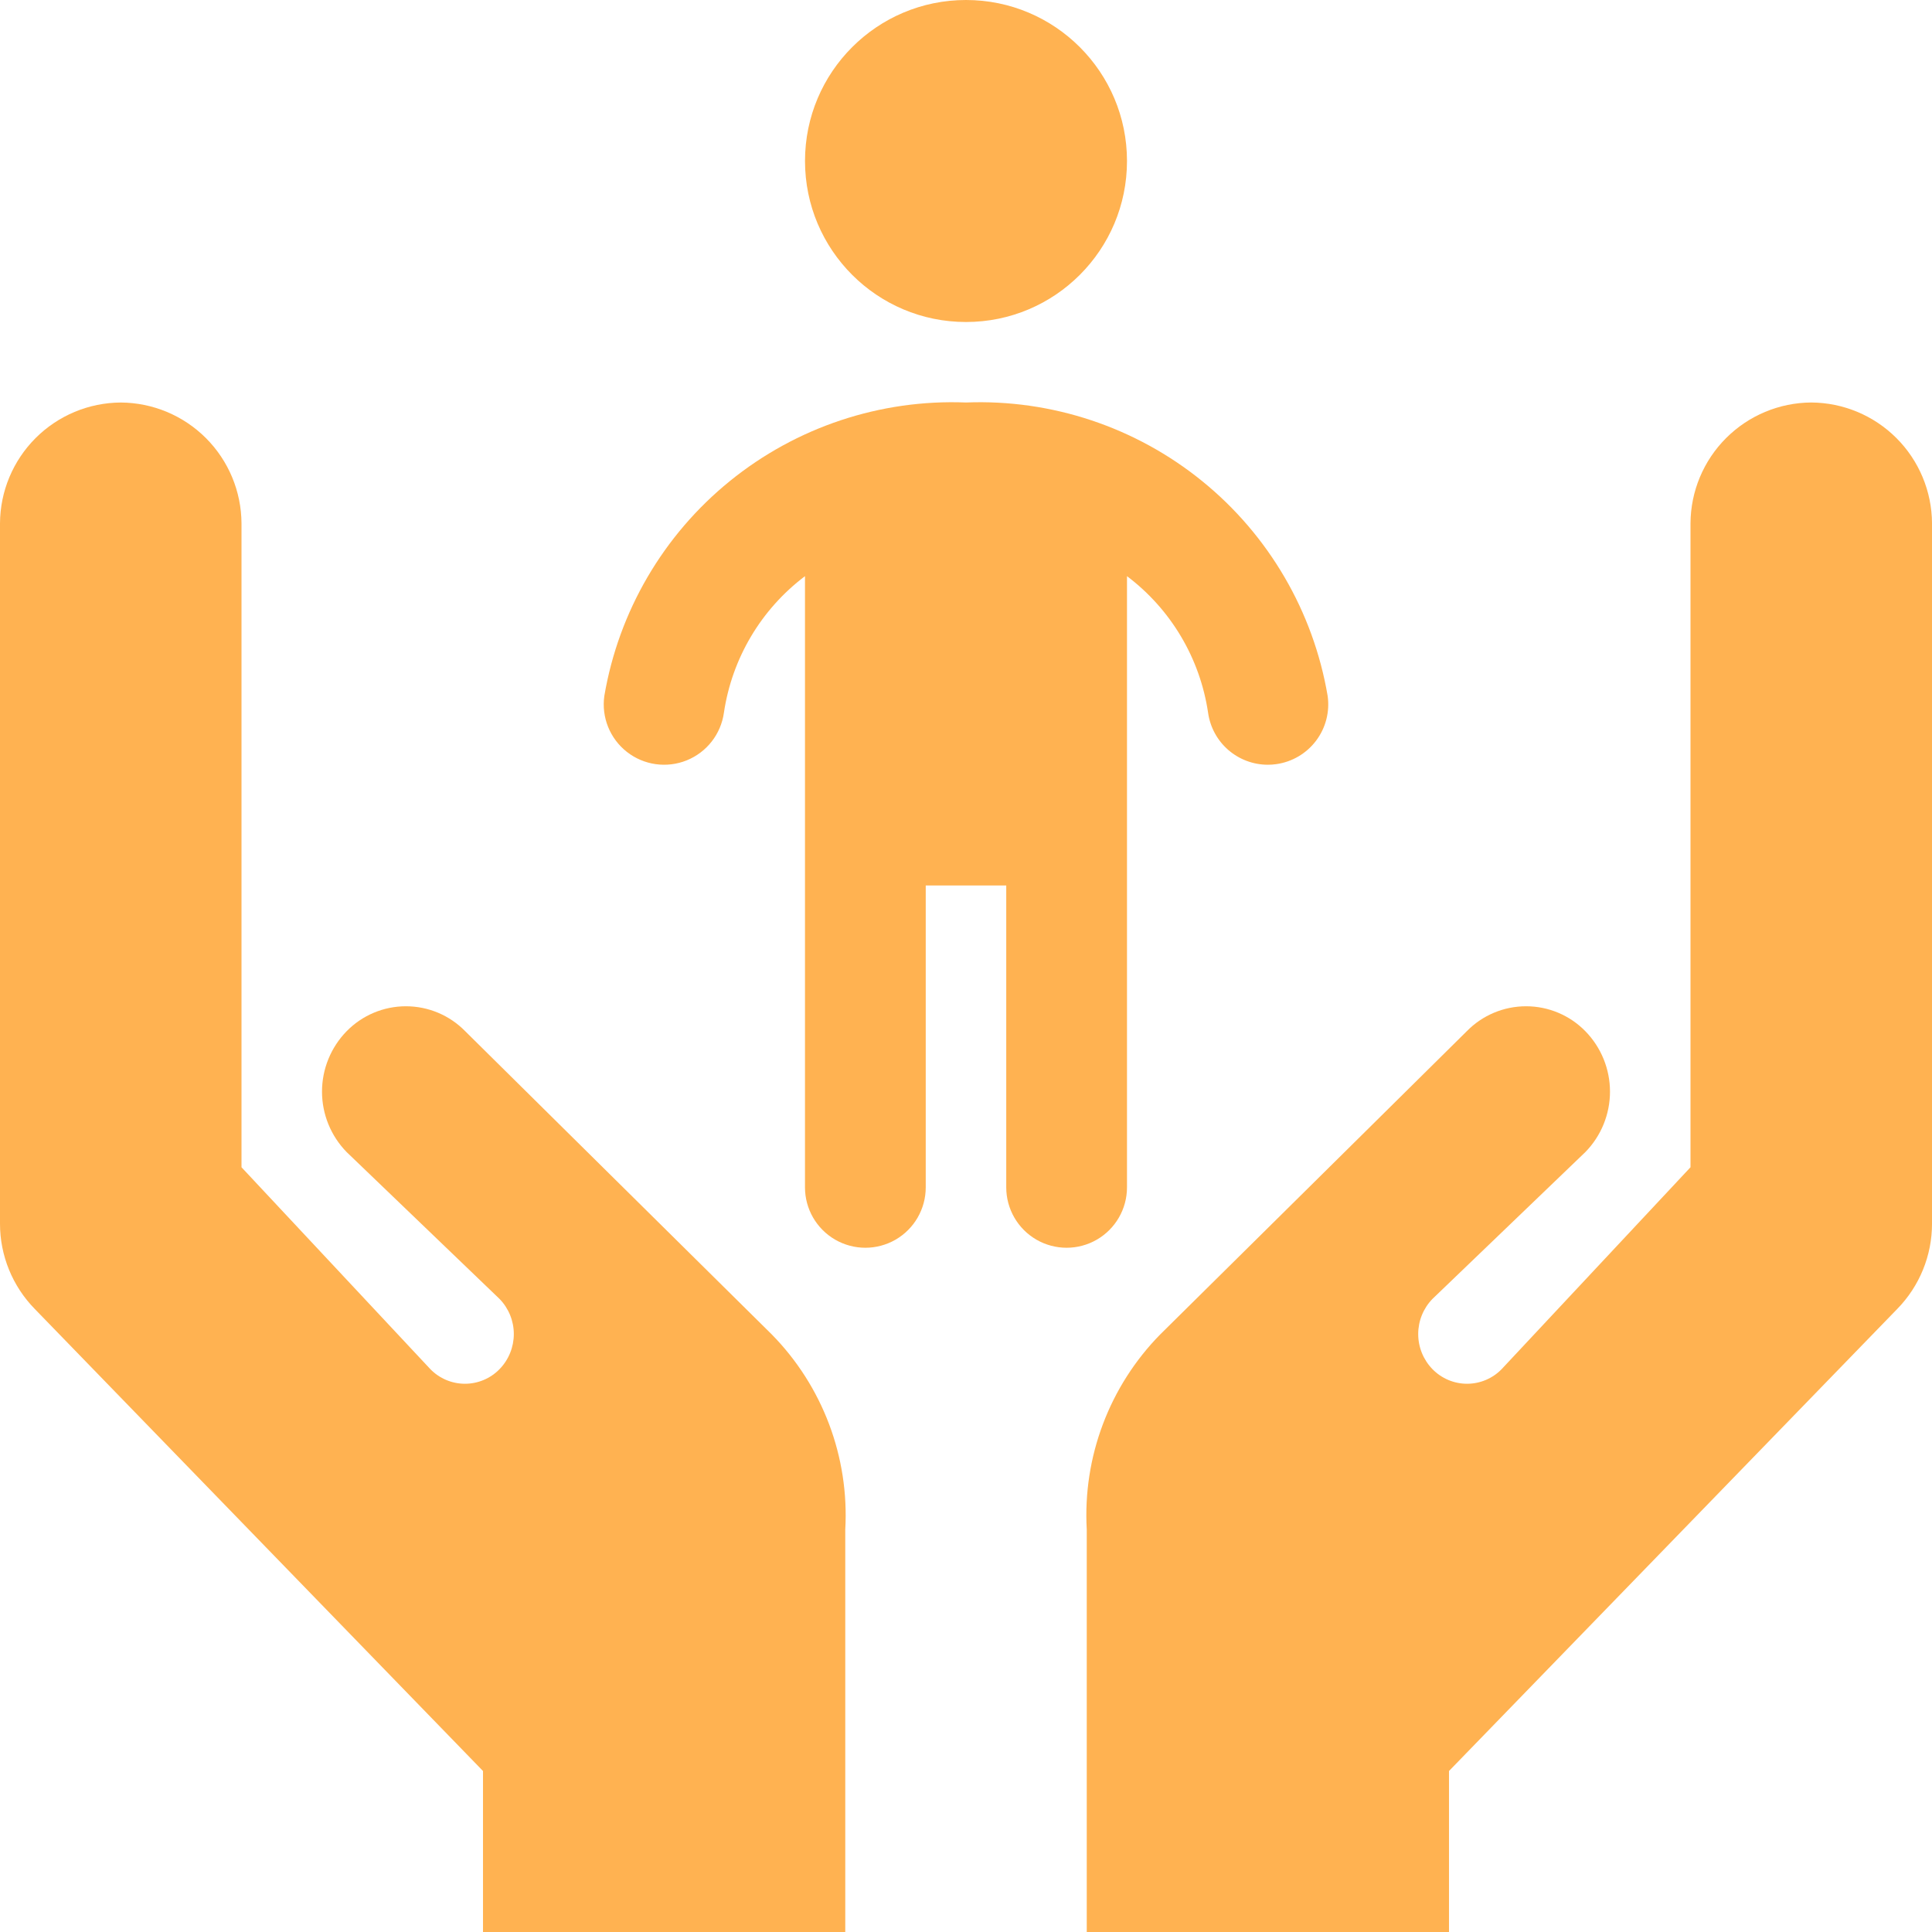 <svg width="100" height="100" viewBox="0 0 100 100" fill="none" xmlns="http://www.w3.org/2000/svg">
<g clip-path="url(#clip0_302_61)">
<path d="M58.333 61.458V29.822C60.607 31.536 62.115 34.077 62.531 36.895C62.636 37.639 63.006 38.322 63.574 38.816C64.142 39.309 64.868 39.582 65.621 39.583C65.768 39.583 65.915 39.573 66.06 39.552C66.881 39.437 67.622 39 68.121 38.338C68.62 37.675 68.835 36.843 68.719 36.022C67.977 31.648 65.667 27.694 62.222 24.9C58.777 22.105 54.433 20.659 50 20.833C45.567 20.659 41.222 22.105 37.777 24.9C34.332 27.695 32.023 31.648 31.28 36.022C31.124 37.127 31.57 38.232 32.45 38.92C33.329 39.607 34.508 39.774 35.544 39.356C36.579 38.938 37.313 38 37.469 36.895C37.885 34.077 39.393 31.537 41.666 29.822V61.458C41.666 62.575 42.262 63.606 43.229 64.165C44.196 64.723 45.387 64.723 46.354 64.165C47.321 63.606 47.916 62.575 47.916 61.458V45.833H52.083V61.458C52.083 62.575 52.679 63.606 53.645 64.165C54.612 64.723 55.804 64.723 56.77 64.165C57.737 63.606 58.333 62.575 58.333 61.458H58.333Z" fill="#FFB251"/>
<path d="M58.333 8.333C58.333 12.936 54.602 16.667 50 16.667C45.398 16.667 41.667 12.936 41.667 8.333C41.667 3.731 45.398 0 50 0C54.602 0 58.333 3.731 58.333 8.333Z" fill="#FFB251"/>
<path d="M24.082 53.378C23.274 52.551 22.167 52.084 21.01 52.084C19.854 52.084 18.747 52.551 17.939 53.378C17.124 54.214 16.667 55.335 16.667 56.503C16.667 57.671 17.124 58.792 17.939 59.628L25.854 67.23C26.329 67.716 26.595 68.369 26.595 69.049C26.595 69.729 26.329 70.383 25.854 70.869C25.384 71.351 24.739 71.623 24.065 71.623C23.392 71.623 22.747 71.351 22.277 70.869L12.5 60.417V27.084C12.49 25.429 11.828 23.845 10.658 22.675C9.488 21.505 7.905 20.844 6.25 20.834C4.595 20.844 3.012 21.505 1.842 22.675C0.672 23.845 0.01 25.429 6.70264e-05 27.084V63.332C-0.002 64.986 0.646 66.575 1.804 67.756L25 91.667V100.001H43.751V79.167C43.961 75.412 42.577 71.742 39.938 69.061L24.082 53.378Z" fill="#FFB251"/>
<path d="M93.75 20.833C92.095 20.843 90.512 21.505 89.342 22.675C88.172 23.845 87.51 25.429 87.5 27.083V60.417L77.723 70.869C77.253 71.351 76.608 71.623 75.935 71.623C75.261 71.623 74.617 71.351 74.146 70.869C73.671 70.382 73.406 69.73 73.406 69.049C73.406 68.37 73.671 67.716 74.146 67.23L82.061 59.628C82.877 58.793 83.333 57.671 83.333 56.503C83.333 55.336 82.877 54.214 82.061 53.378C81.253 52.55 80.146 52.084 78.99 52.084C77.833 52.084 76.726 52.55 75.918 53.378L60.063 69.06H60.062C57.424 71.741 56.04 75.411 56.25 79.167V100H75V91.667L98.197 67.755C99.355 66.574 100.003 64.985 100.001 63.331V27.083C99.99 25.428 99.329 23.845 98.159 22.675C96.989 21.505 95.405 20.843 93.751 20.833L93.75 20.833Z" fill="#FFB251"/>
</g>
<defs>
<clipPath id="clip0_302_61">
<rect width="100" height="100" fill="white"/>
</clipPath>
</defs>
</svg>

